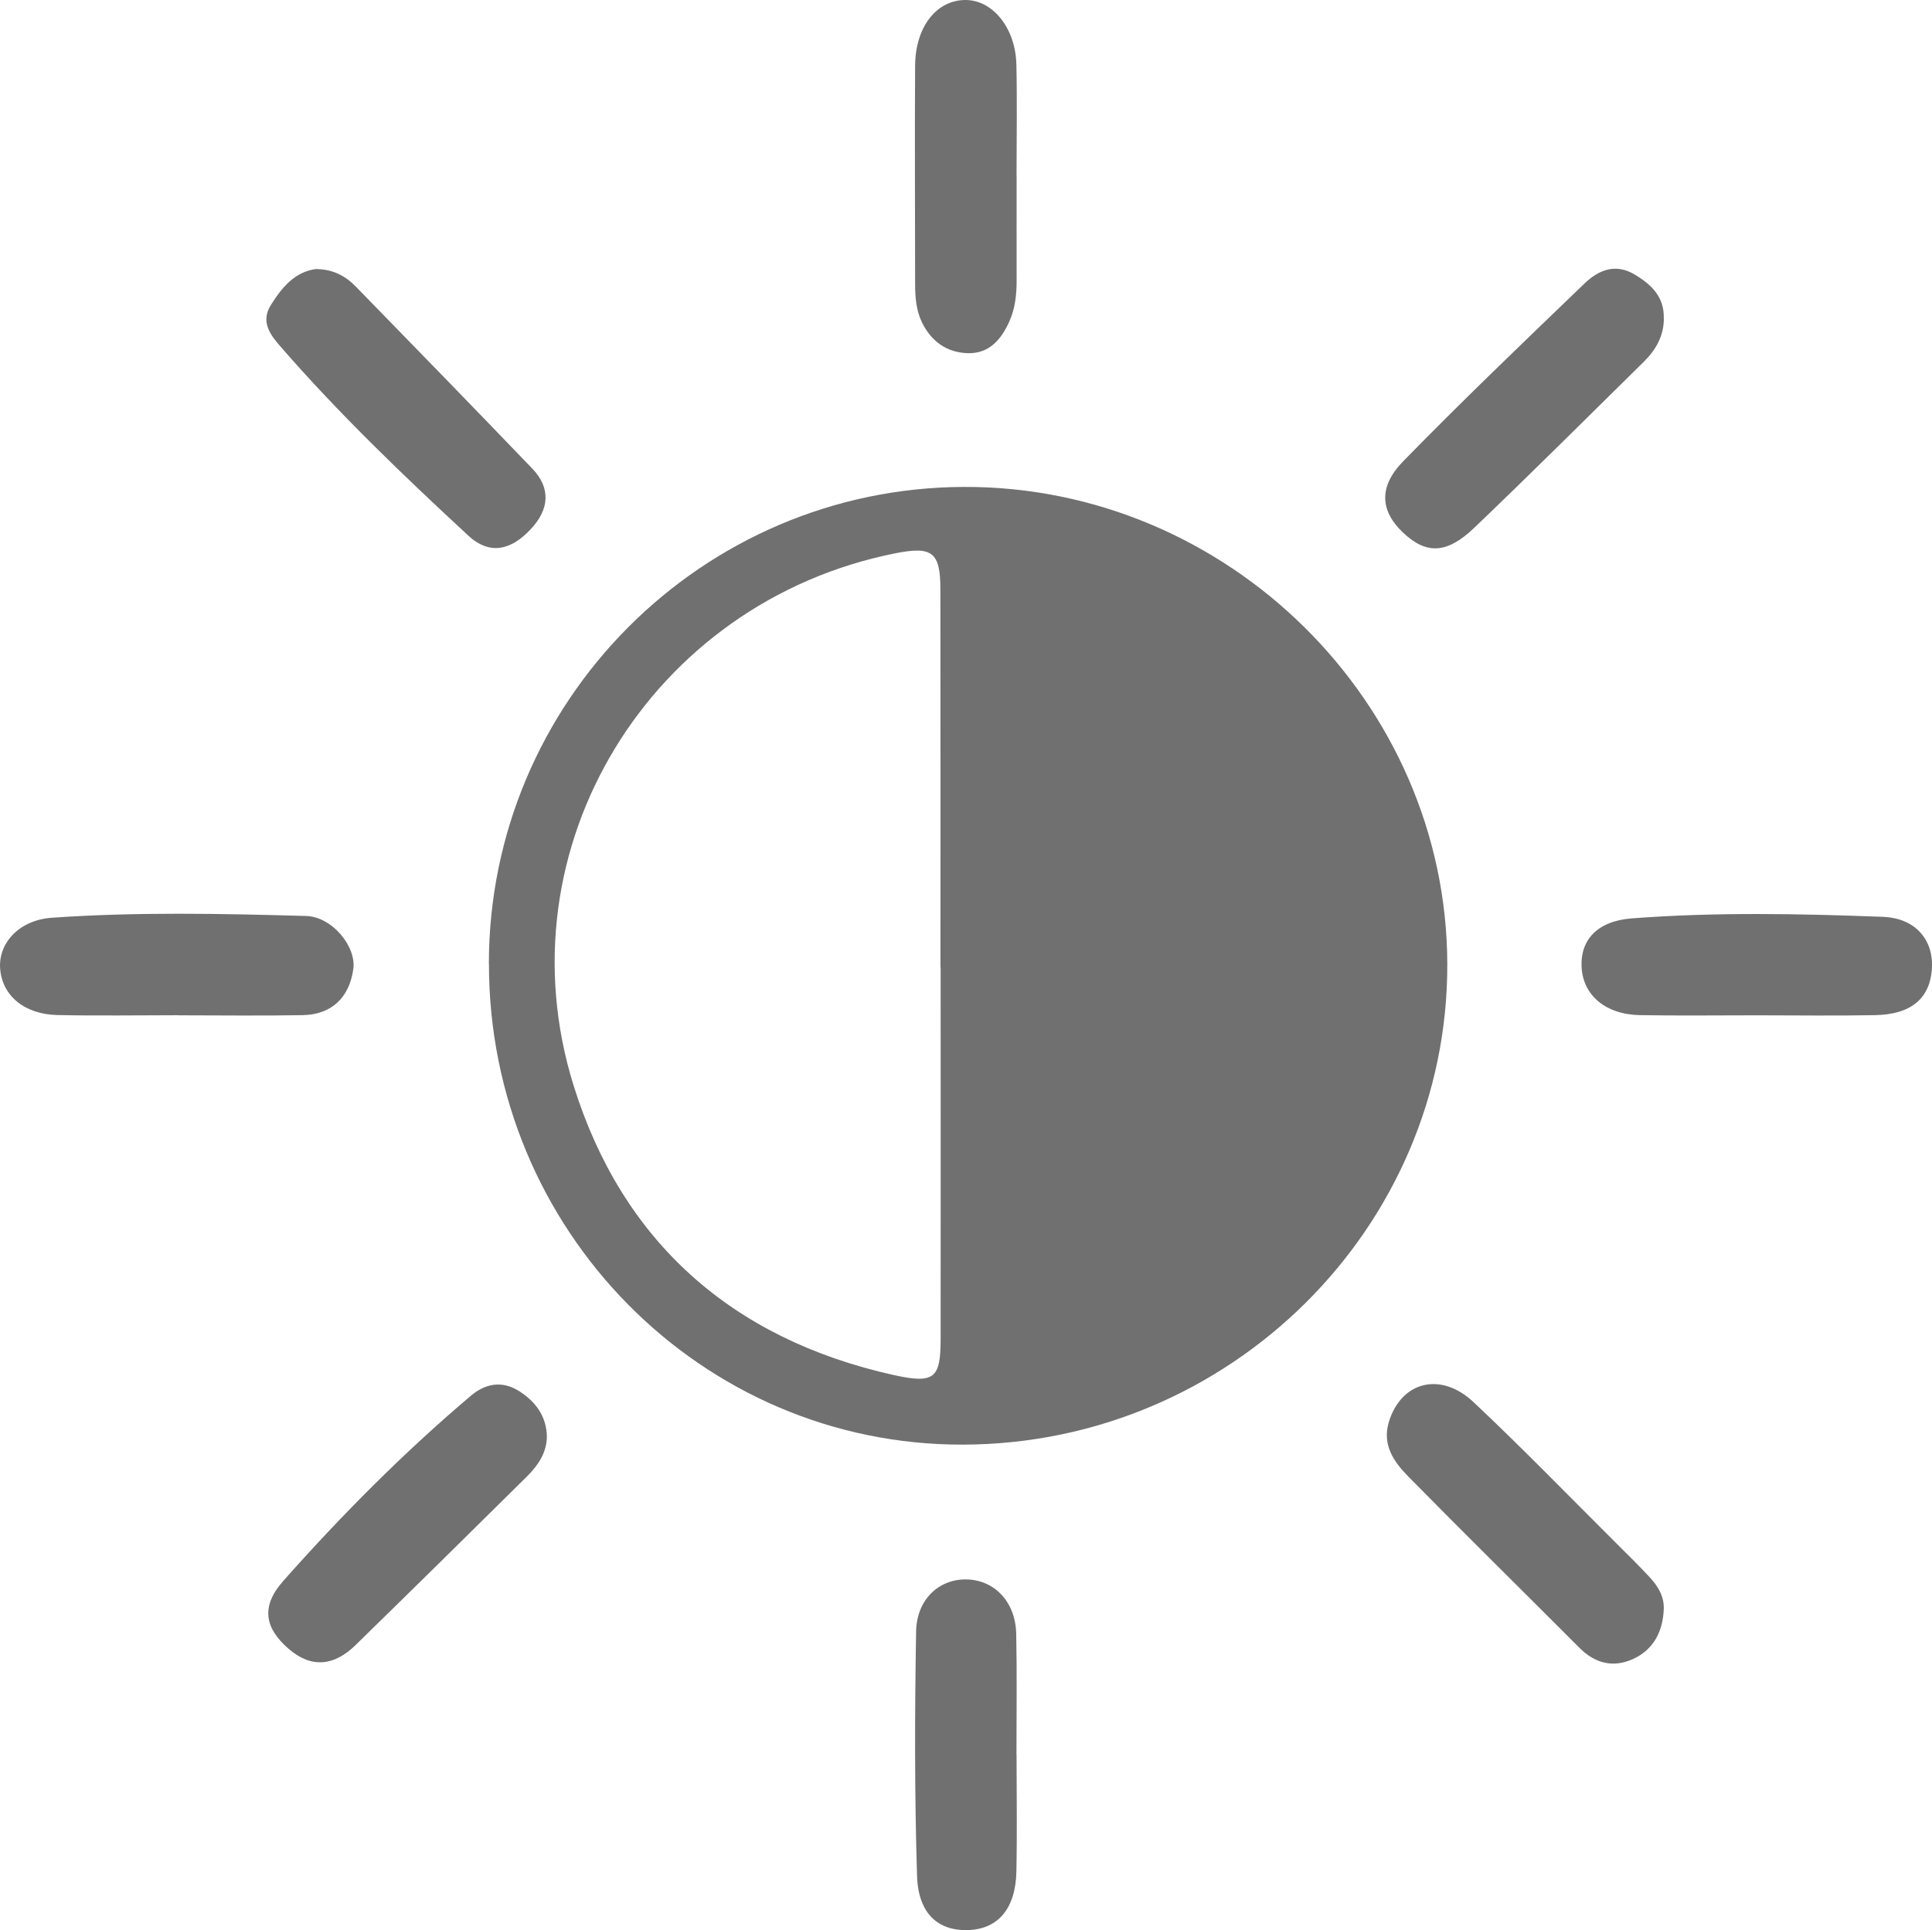 <?xml version="1.0" encoding="UTF-8"?>
<svg id="Capa_2" data-name="Capa 2" xmlns="http://www.w3.org/2000/svg" viewBox="0 0 232.38 232.21">
  <defs>
    <style>
      .cls-1 {
        fill: #717070;
      }
    </style>
  </defs>
  <g id="Capa_1-2" data-name="Capa 1">
    <g>
      <path class="cls-1" d="M58.8,115.97c0-31.55,25.59-57.27,57.11-57.39,31.73-.12,58.11,25.93,58.17,57.43,.06,31.7-26.14,57.7-58.23,57.79-31.48,.09-57.05-25.83-57.04-57.84m54.31,.44c0-15.16,.01-30.32-.01-45.49,0-4.49-.98-5.23-5.44-4.34-29.4,5.85-47.6,35.41-38.68,64.02,5.86,18.81,19.07,30.51,38.47,34.83,4.96,1.1,5.67,.4,5.68-4.33,.01-14.9,0-29.8,0-44.7"/>
      <path class="cls-1" d="M200.13,38.29c0,2.09-.94,3.78-2.38,5.2-6.79,6.69-13.54,13.42-20.43,20.01-3.33,3.18-5.78,3.2-8.56,.58-2.73-2.58-3-5.5,.02-8.59,7.11-7.28,14.47-14.33,21.81-21.39,1.66-1.59,3.7-2.48,6.05-1.06,2.01,1.21,3.54,2.69,3.48,5.24"/>
      <path class="cls-1" d="M65.78,172.81c-.02,1.97-1.06,3.48-2.37,4.79-6.87,6.8-13.75,13.59-20.67,20.34-2.51,2.45-5.25,2.83-8.02,.43-2.92-2.53-3.35-5.13-.64-8.18,7.02-7.92,14.47-15.43,22.57-22.28,1.75-1.48,3.76-1.84,5.8-.54,1.97,1.26,3.27,2.99,3.33,5.45"/>
      <path class="cls-1" d="M21.47,122.14c-4.84,0-9.68,.08-14.52-.02-4.01-.08-6.67-2.32-6.93-5.55-.25-3.05,2.22-5.88,6.23-6.16,10.18-.71,20.39-.5,30.58-.21,3.11,.09,6.08,3.68,5.66,6.45-.51,3.36-2.58,5.42-6.11,5.48-4.97,.09-9.94,.02-14.91,.02"/>
      <path class="cls-1" d="M122.27,211.06c0,4.7,.08,9.41-.02,14.11-.09,4.44-2.2,6.9-5.76,7.03-3.64,.14-6.05-1.96-6.19-6.54-.3-9.79-.28-19.6-.11-29.39,.07-3.92,2.85-6.37,6.17-6.25,3.32,.12,5.79,2.75,5.87,6.54,.1,4.83,.03,9.67,.03,14.5"/>
      <path class="cls-1" d="M122.28,21.12c0,4.19-.01,8.37,0,12.56,0,1.72-.16,3.39-.87,4.98-.97,2.16-2.4,3.88-4.96,3.83-2.56-.05-4.46-1.43-5.57-3.73-.69-1.44-.81-3.02-.81-4.6,0-8.76-.06-17.53,0-26.29C110.11,3.23,112.63,.04,116.07,0c3.3-.04,6.08,3.34,6.18,7.77,.1,4.45,.02,8.89,.02,13.34h.01Z"/>
      <path class="cls-1" d="M200.12,193.59c-.12,2.68-1.2,4.86-3.7,6-2.39,1.09-4.57,.54-6.45-1.35-6.84-6.86-13.75-13.66-20.55-20.57-1.76-1.79-3.23-3.84-2.35-6.66,1.5-4.8,6.2-6.04,10.16-2.33,5.91,5.56,11.56,11.4,17.32,17.13,1.3,1.29,2.61,2.58,3.85,3.92,1,1.07,1.77,2.29,1.72,3.85"/>
      <path class="cls-1" d="M211.4,122.15c-4.71,0-9.42,.06-14.12-.02-4.17-.07-6.89-2.4-7.05-5.81-.15-3.18,1.83-5.51,6.03-5.83,10.04-.77,20.12-.57,30.17-.19,4.1,.15,6.2,2.92,5.93,6.37-.28,3.49-2.53,5.38-6.83,5.46-4.71,.09-9.42,.02-14.12,.02"/>
      <path class="cls-1" d="M38.03,32.37c2,.02,3.5,.82,4.72,2.06,7.11,7.29,14.21,14.59,21.26,21.93,2.31,2.41,2.03,4.95-.17,7.3-2.25,2.42-4.83,3.26-7.52,.77-7.86-7.27-15.58-14.68-22.61-22.77-1.18-1.36-2.39-2.93-1.15-4.93,1.34-2.16,2.91-4.04,5.47-4.37"/>
    </g>
  </g>
</svg>